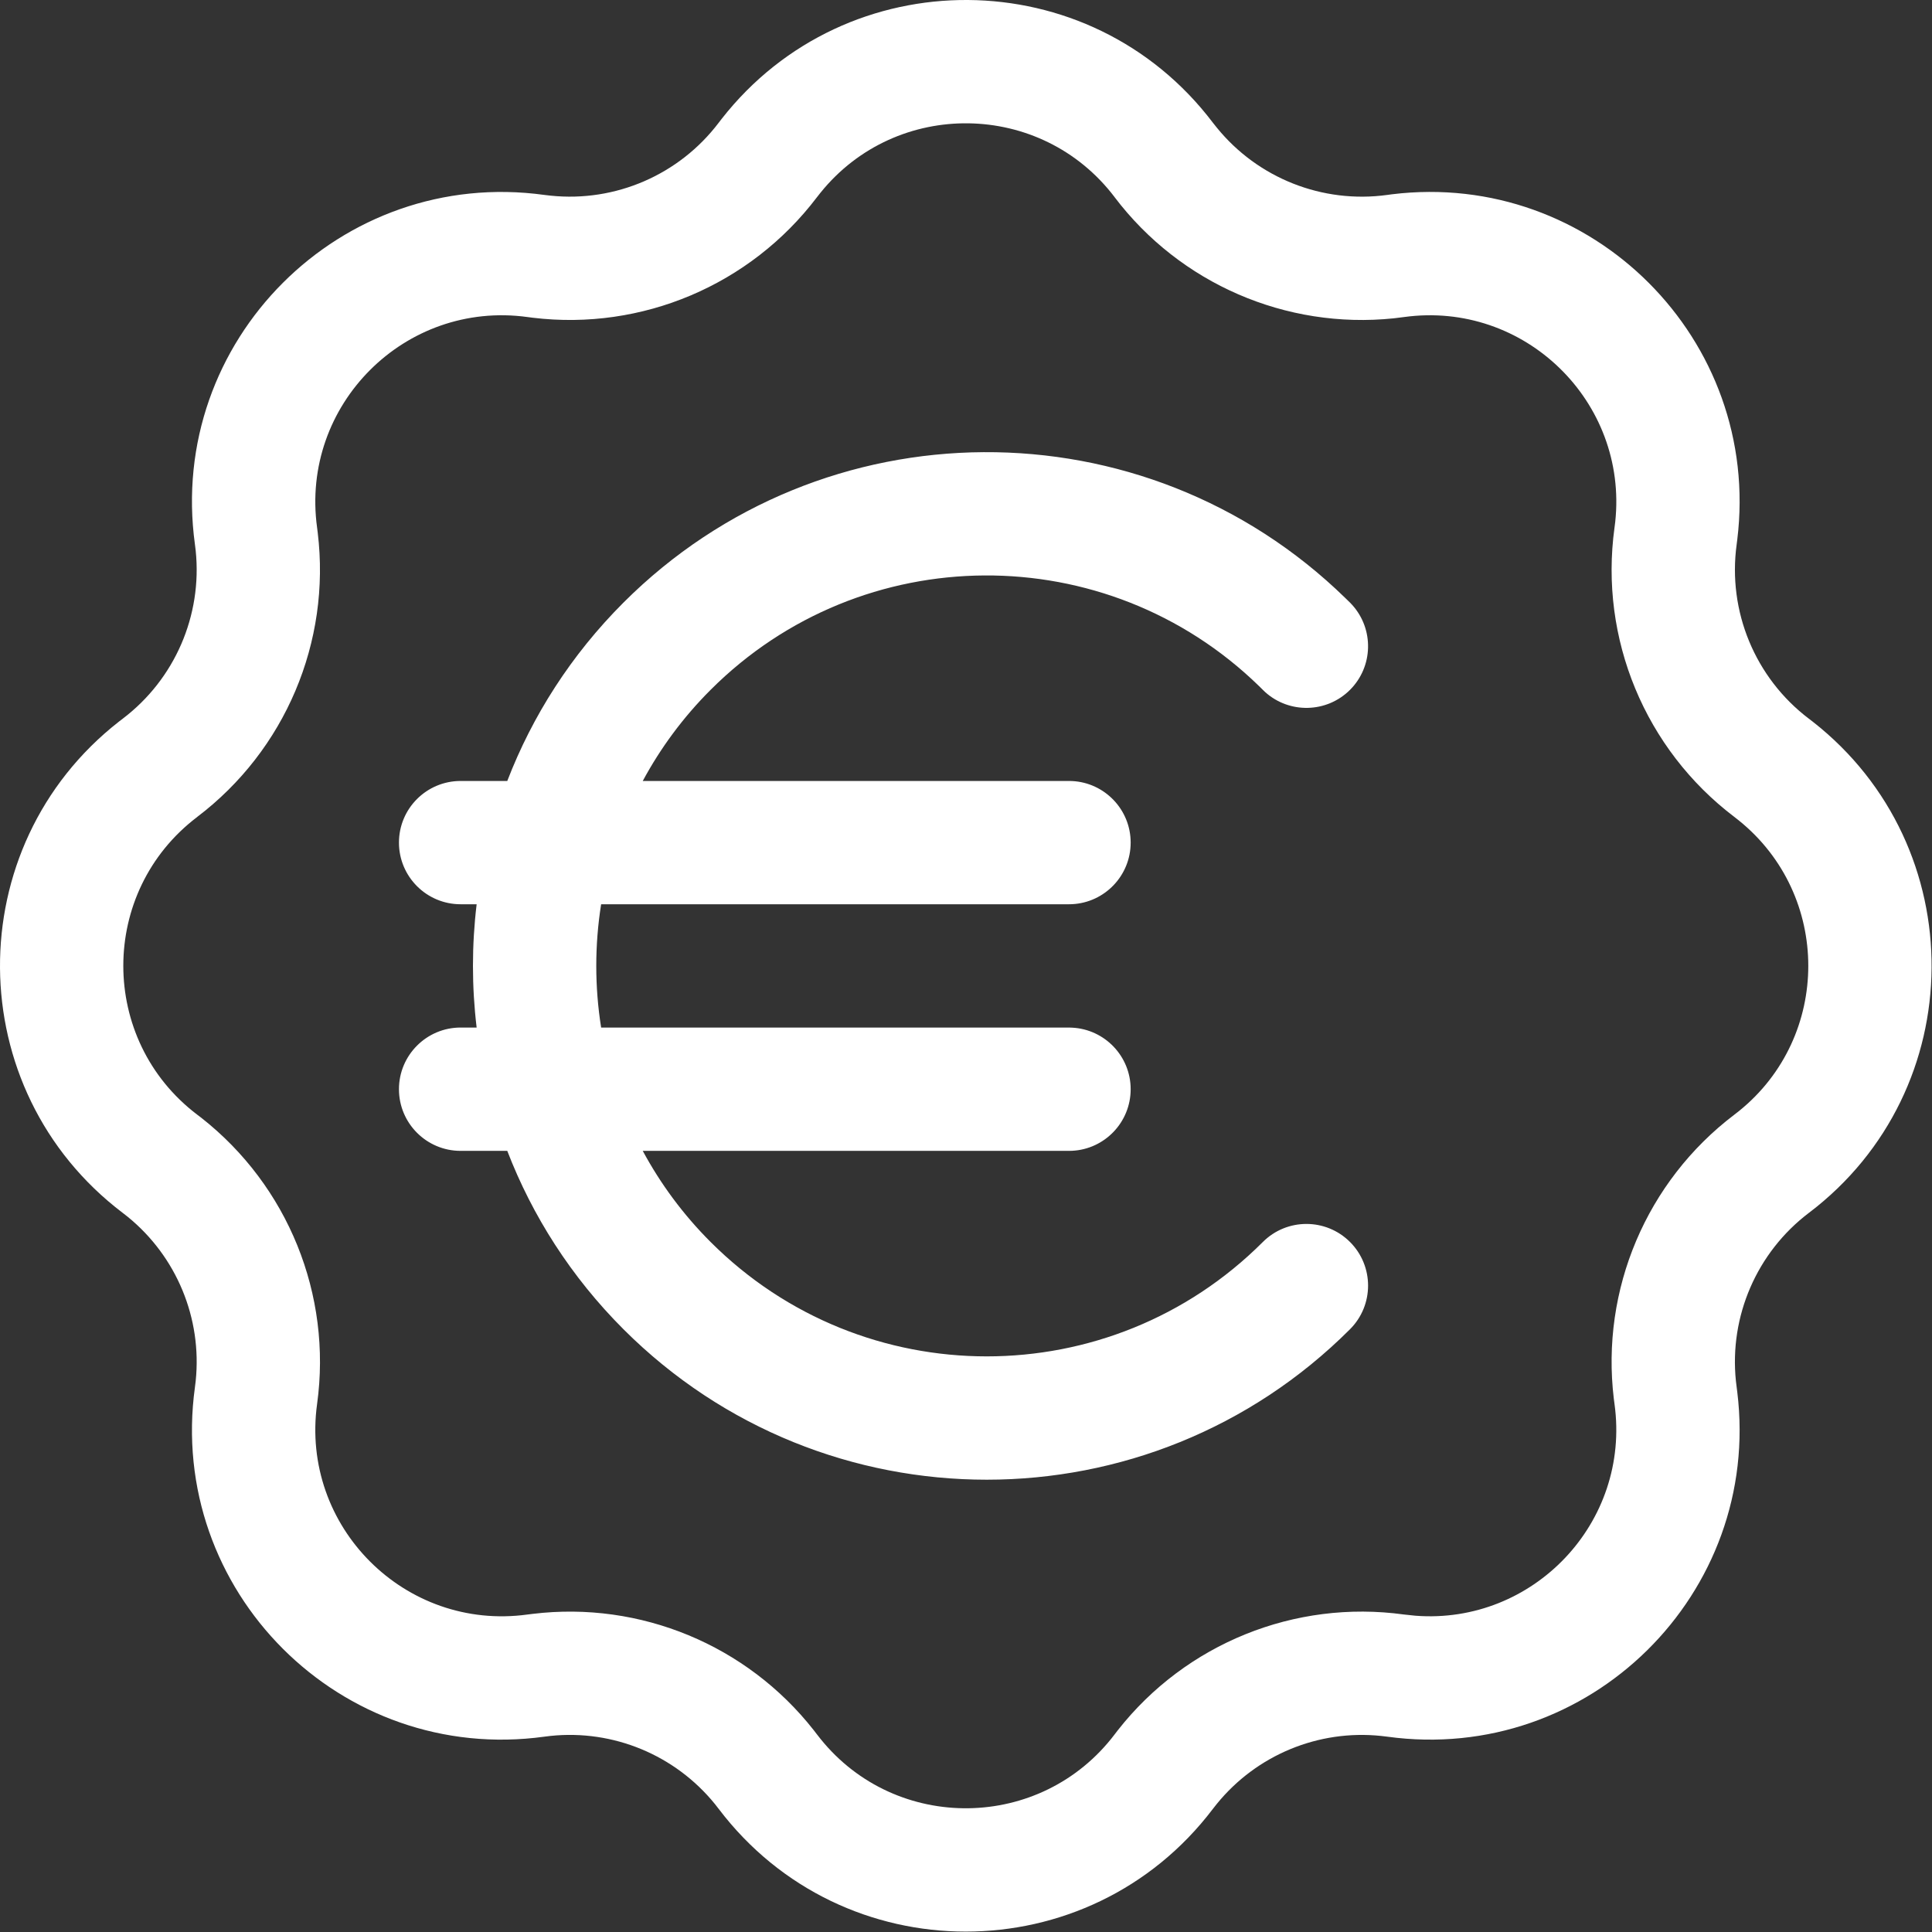 <svg width="48" height="48" viewBox="0 0 48 48" fill="none" xmlns="http://www.w3.org/2000/svg">
<rect x="0" y="0" width="48" height="48" fill="#333333" stroke="none"/>
<path d="M17.929 2.954C21.035 -1.016 27.076 -0.985 30.134 3.049L30.232 3.172C31.252 4.427 32.856 5.064 34.465 4.843L34.583 4.827C39.547 4.219 43.77 8.442 43.162 13.407L43.147 13.525C42.919 15.186 43.604 16.842 44.941 17.856L45.035 17.928C49.006 21.035 48.975 27.076 44.941 30.134H44.94C43.646 31.117 42.962 32.701 43.128 34.309L43.147 34.464V34.465L43.162 34.583C43.775 39.587 39.48 43.837 34.465 43.147L34.313 43.129C32.756 42.966 31.22 43.602 30.232 44.817L30.134 44.941C27.05 49.006 20.938 49.007 17.855 44.94L17.762 44.821C16.774 43.604 15.239 42.967 13.681 43.128L13.526 43.147C8.471 43.843 4.147 39.52 4.843 34.465V34.464L4.862 34.309C5.023 32.753 4.387 31.219 3.173 30.231L3.049 30.134C-0.984 27.075 -1.017 21.033 2.955 17.928L3.05 17.855C4.344 16.873 5.028 15.289 4.862 13.681L4.843 13.525C4.147 8.47 8.471 4.147 13.526 4.843L13.681 4.861C15.289 5.028 16.874 4.344 17.856 3.049L17.929 2.954ZM27.694 4.9C25.866 2.49 22.269 2.451 20.385 4.788L20.296 4.901C18.64 7.083 15.952 8.222 13.237 7.894L13.107 7.877C10.063 7.458 7.459 10.063 7.878 13.108L7.894 13.236C8.222 15.952 7.083 18.641 4.9 20.296V20.297C2.452 22.153 2.451 25.835 4.9 27.694L5.004 27.773C7.153 29.462 8.252 32.166 7.878 34.882C7.459 37.927 10.063 40.531 13.107 40.112L13.237 40.096C15.909 39.773 18.556 40.871 20.217 42.986L20.296 43.089L20.297 43.09L20.385 43.202C22.267 45.537 25.864 45.501 27.694 43.089L27.773 42.986C29.461 40.837 32.166 39.738 34.882 40.112L35.166 40.142C38.087 40.368 40.518 37.832 40.112 34.882L40.095 34.753C39.768 32.038 40.907 29.349 43.089 27.694L43.09 27.693L43.203 27.605C45.501 25.752 45.501 22.24 43.202 20.385L43.089 20.296C40.872 18.614 39.732 15.867 40.112 13.108L40.13 12.965C40.45 9.982 37.879 7.465 34.882 7.877L34.624 7.909C31.953 8.185 29.323 7.049 27.694 4.901V4.9ZM15.489 14.972C20.435 10.026 28.43 9.988 33.423 14.857L33.541 14.972L33.595 15.029C34.138 15.631 34.12 16.559 33.541 17.139C32.961 17.718 32.033 17.736 31.431 17.193L31.375 17.139L31.285 17.05C27.489 13.35 21.414 13.379 17.655 17.139C16.968 17.825 16.407 18.59 15.969 19.403H26.559L26.638 19.405C27.447 19.446 28.091 20.115 28.091 20.934C28.091 21.754 27.447 22.423 26.638 22.464L26.559 22.466H14.935C14.774 23.481 14.774 24.515 14.935 25.529H26.559L26.638 25.532C27.447 25.573 28.091 26.242 28.091 27.061C28.091 27.881 27.447 28.55 26.638 28.591L26.559 28.593H15.969C16.407 29.406 16.968 30.171 17.655 30.857C21.444 34.646 27.586 34.646 31.375 30.857C31.973 30.259 32.942 30.259 33.541 30.857C34.139 31.456 34.139 32.426 33.541 33.024C28.555 38.009 20.474 38.009 15.489 33.024C14.187 31.722 13.225 30.207 12.603 28.593H11.444C10.598 28.593 9.912 27.907 9.912 27.061C9.912 26.216 10.598 25.529 11.444 25.529H11.842C11.72 24.512 11.72 23.483 11.842 22.466H11.444C10.598 22.466 9.912 21.78 9.912 20.934C9.912 20.088 10.598 19.403 11.444 19.403H12.603C13.225 17.788 14.187 16.274 15.489 14.972Z" fill="white"/>
</svg>
